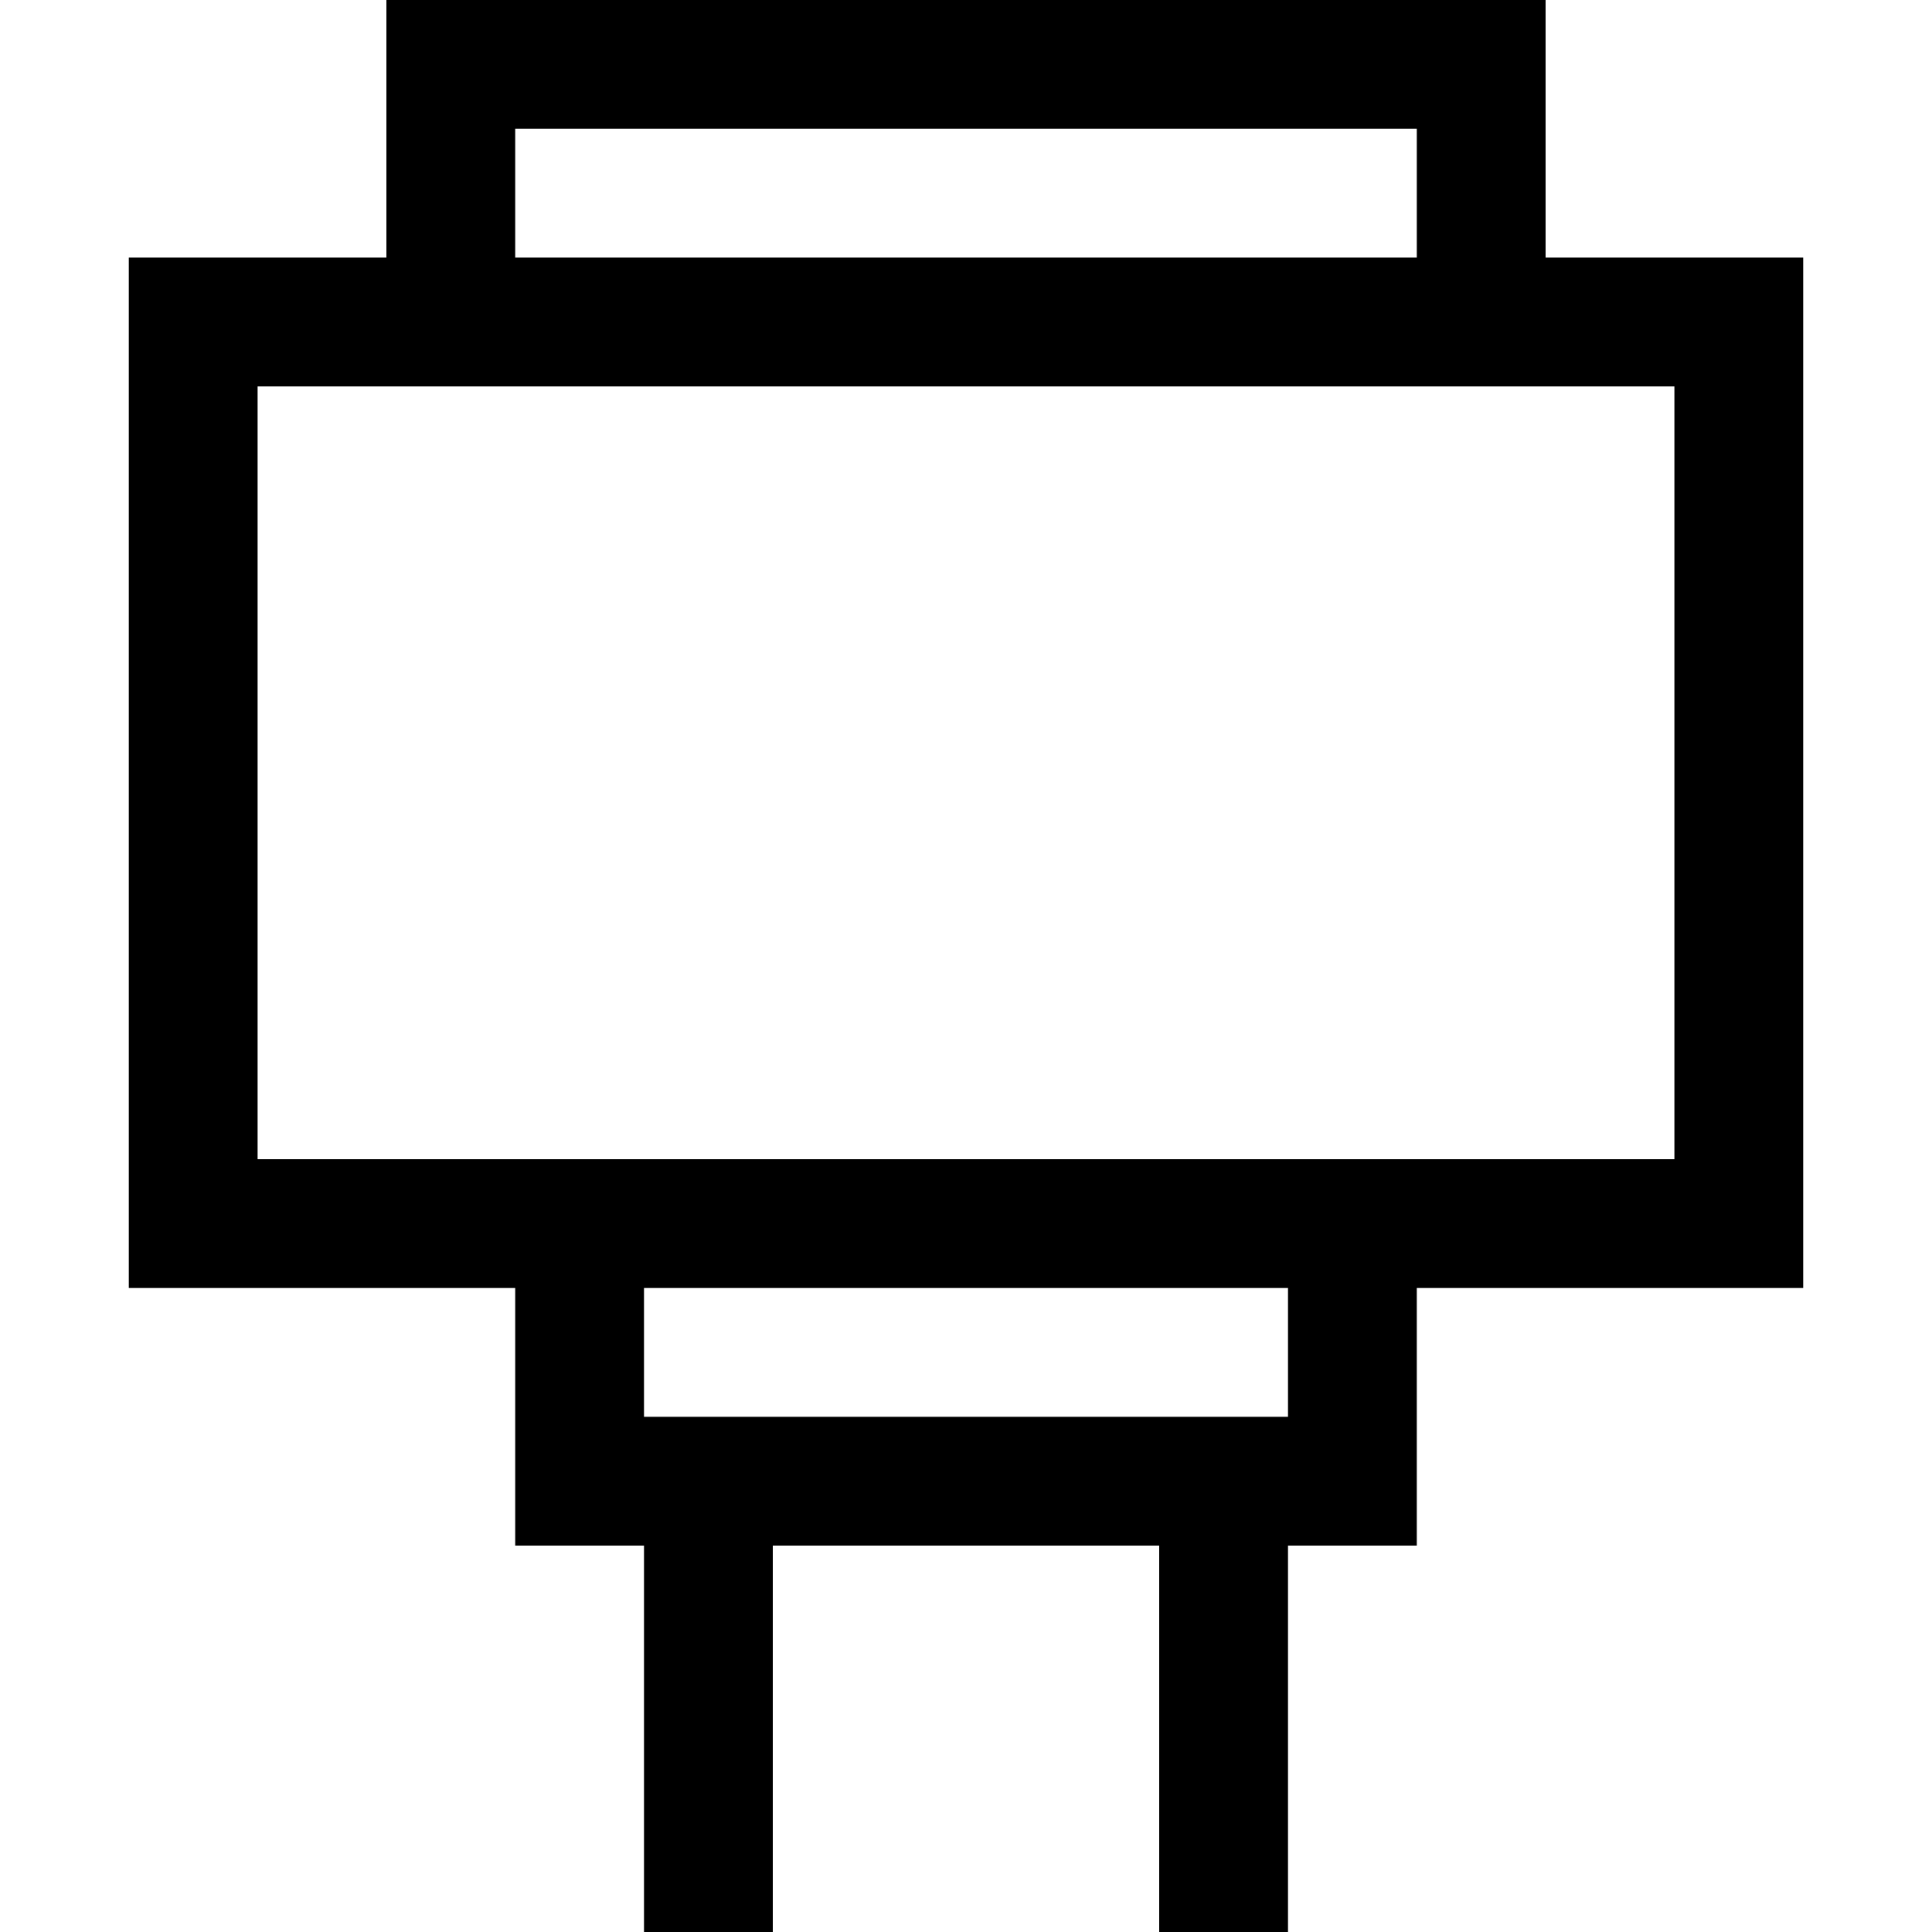 <?xml version="1.0" encoding="utf-8"?><!-- Скачано с сайта svg4.ru / Downloaded from svg4.ru -->
<svg width="800px" height="800px" viewBox="0 0 15 15" fill="none" xmlns="http://www.w3.org/2000/svg">
<path d="M3.5 2.5V0.5H11.5V2.5M5.5 11.5V15M9.5 11.5V15M4.5 9.5V11.5H10.5V9.5M1.5 2.5H13.5V9.5H1.5V2.5Z" stroke="#000000"/>
</svg>